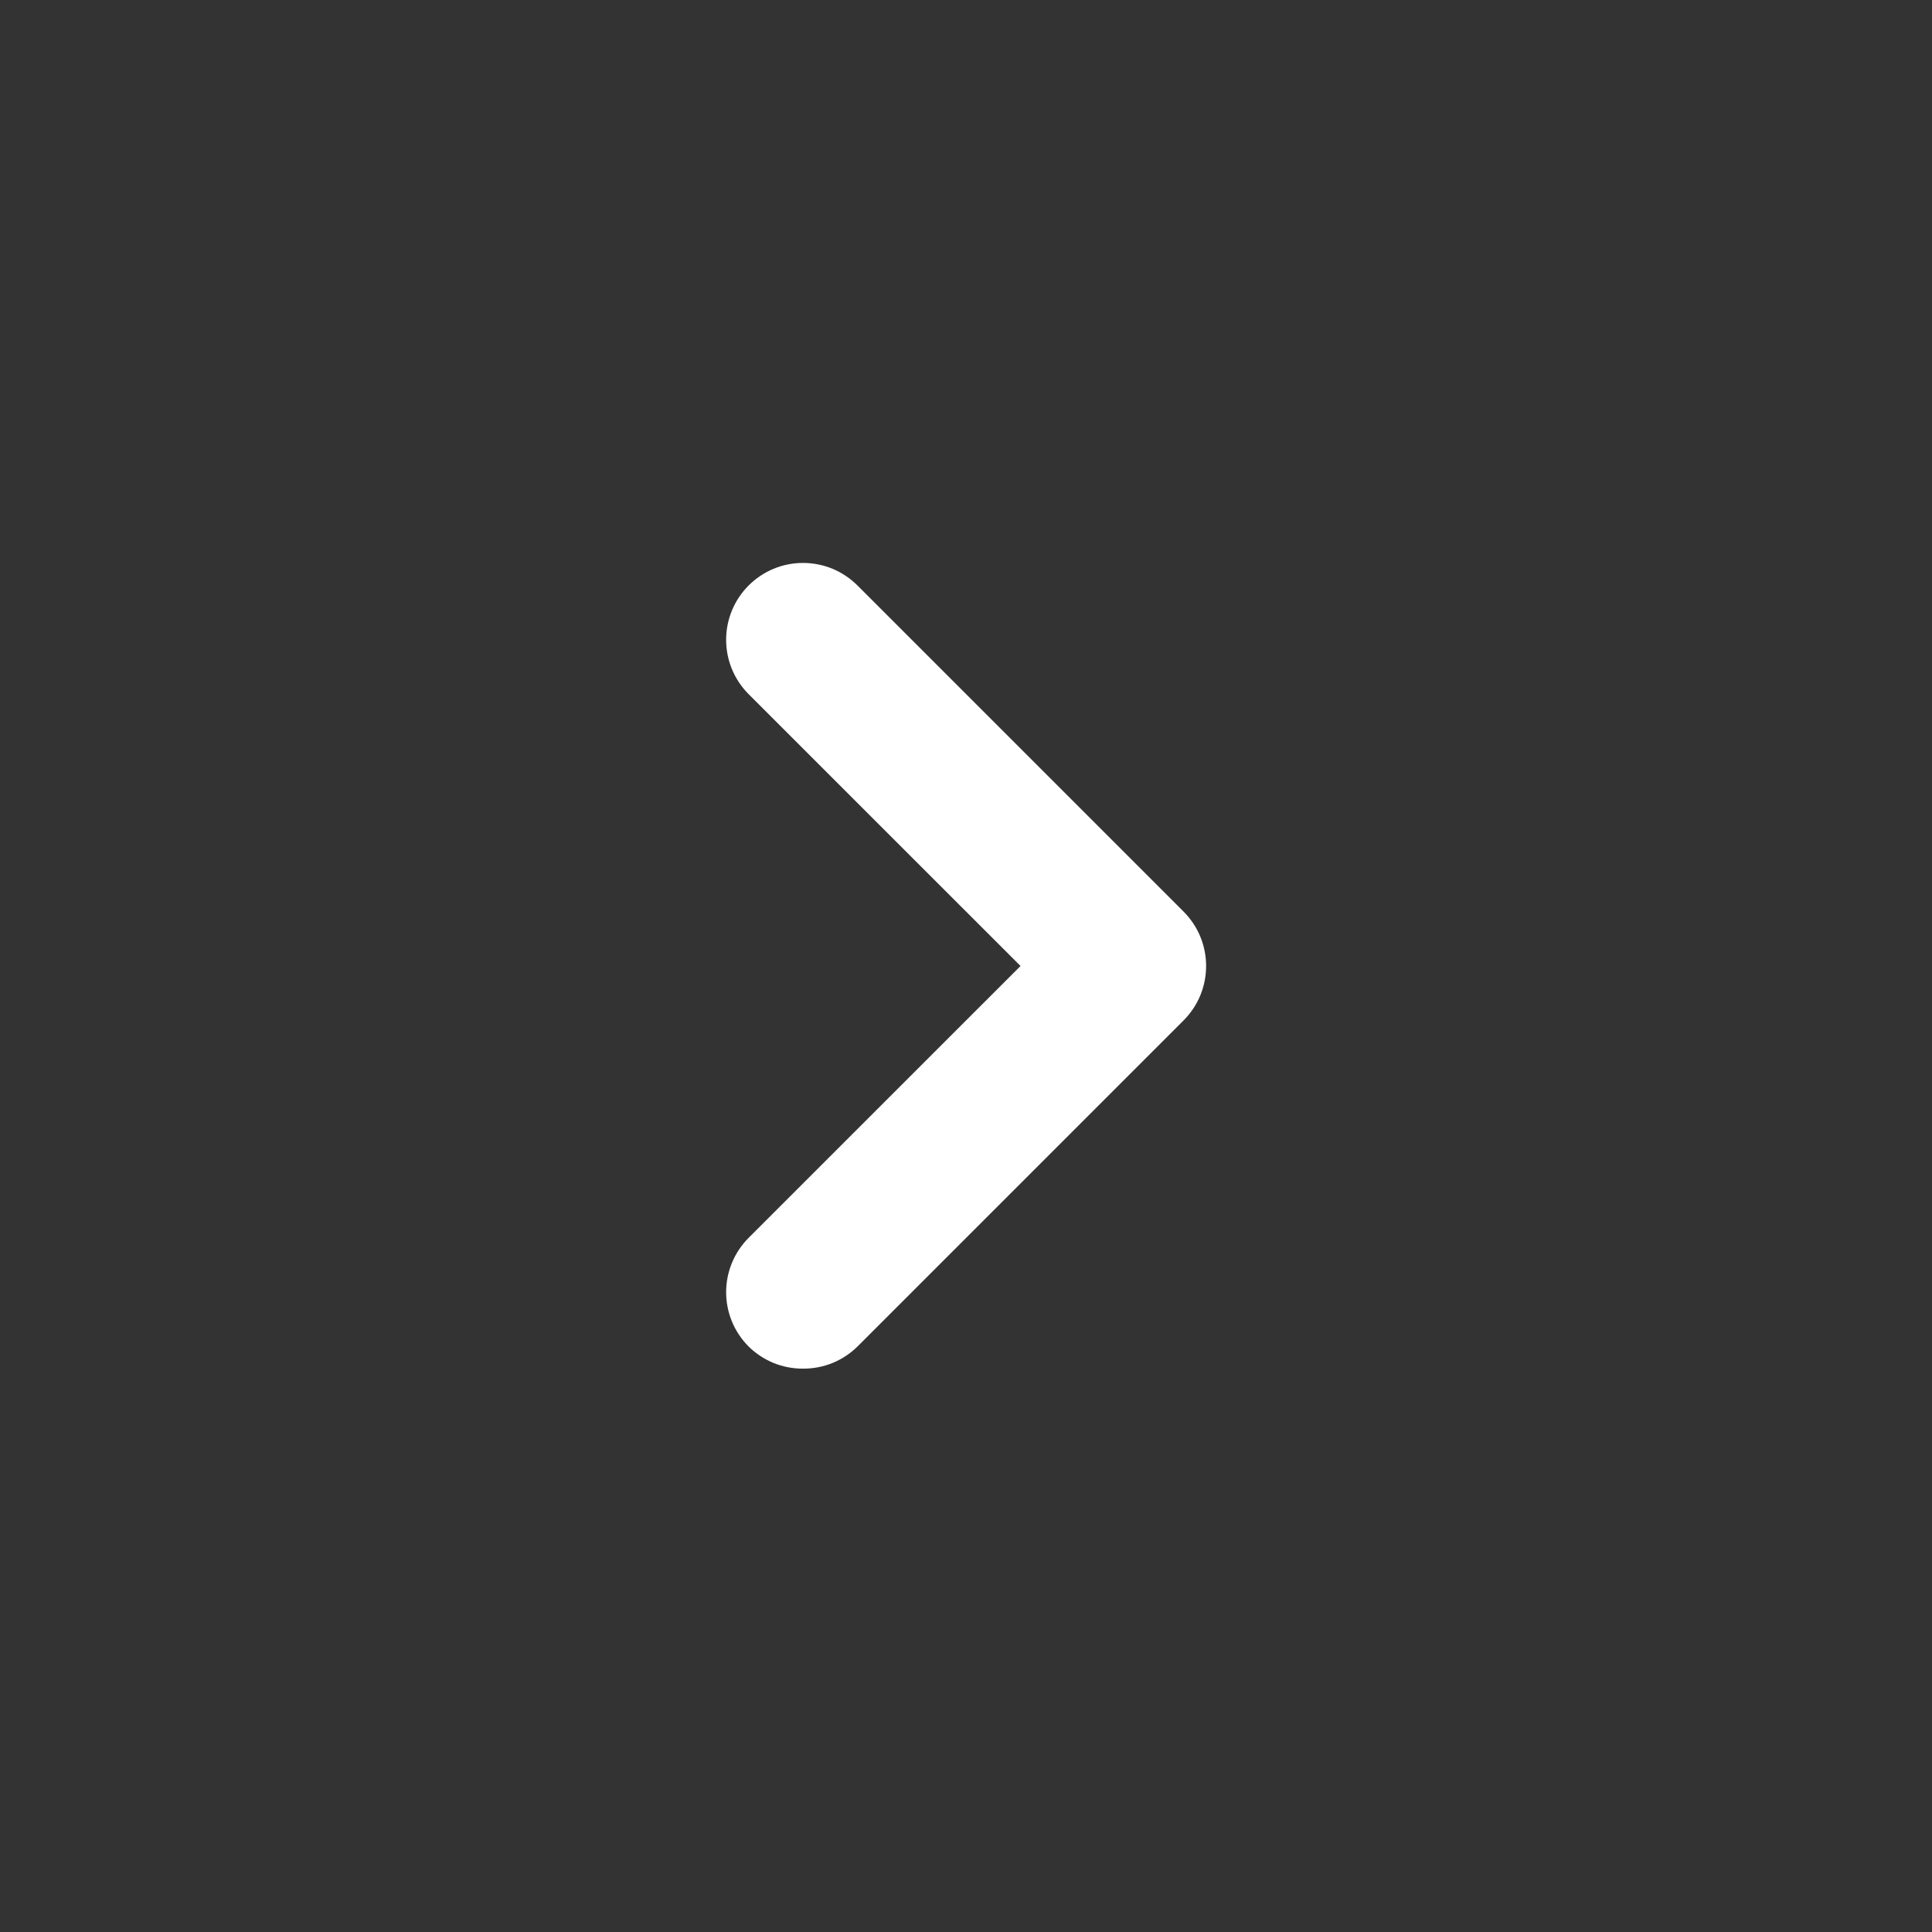 <svg width="32" height="32" viewBox="0 0 32 32" fill="none" xmlns="http://www.w3.org/2000/svg">
<rect x="0" y="0" width="32" height="32" fill="#333333" stroke="none"/>
<path d="M19.601 15.096L14.205 9.7C14.086 9.581 13.946 9.486 13.79 9.421C13.635 9.357 13.469 9.324 13.301 9.324C13.133 9.324 12.967 9.357 12.812 9.421C12.656 9.486 12.516 9.581 12.397 9.7C12.16 9.938 12.027 10.261 12.027 10.597C12.027 10.934 12.16 11.256 12.397 11.495L16.903 16L12.397 20.505C12.16 20.744 12.027 21.067 12.027 21.403C12.027 21.739 12.16 22.061 12.397 22.3C12.516 22.418 12.657 22.511 12.812 22.575C12.967 22.638 13.134 22.67 13.301 22.669C13.469 22.67 13.635 22.638 13.79 22.575C13.945 22.511 14.086 22.418 14.205 22.3L19.601 16.904C19.72 16.785 19.815 16.645 19.88 16.489C19.944 16.334 19.977 16.168 19.977 16C19.977 15.832 19.944 15.666 19.88 15.511C19.815 15.355 19.72 15.215 19.601 15.096Z" fill="white"/>
</svg>
